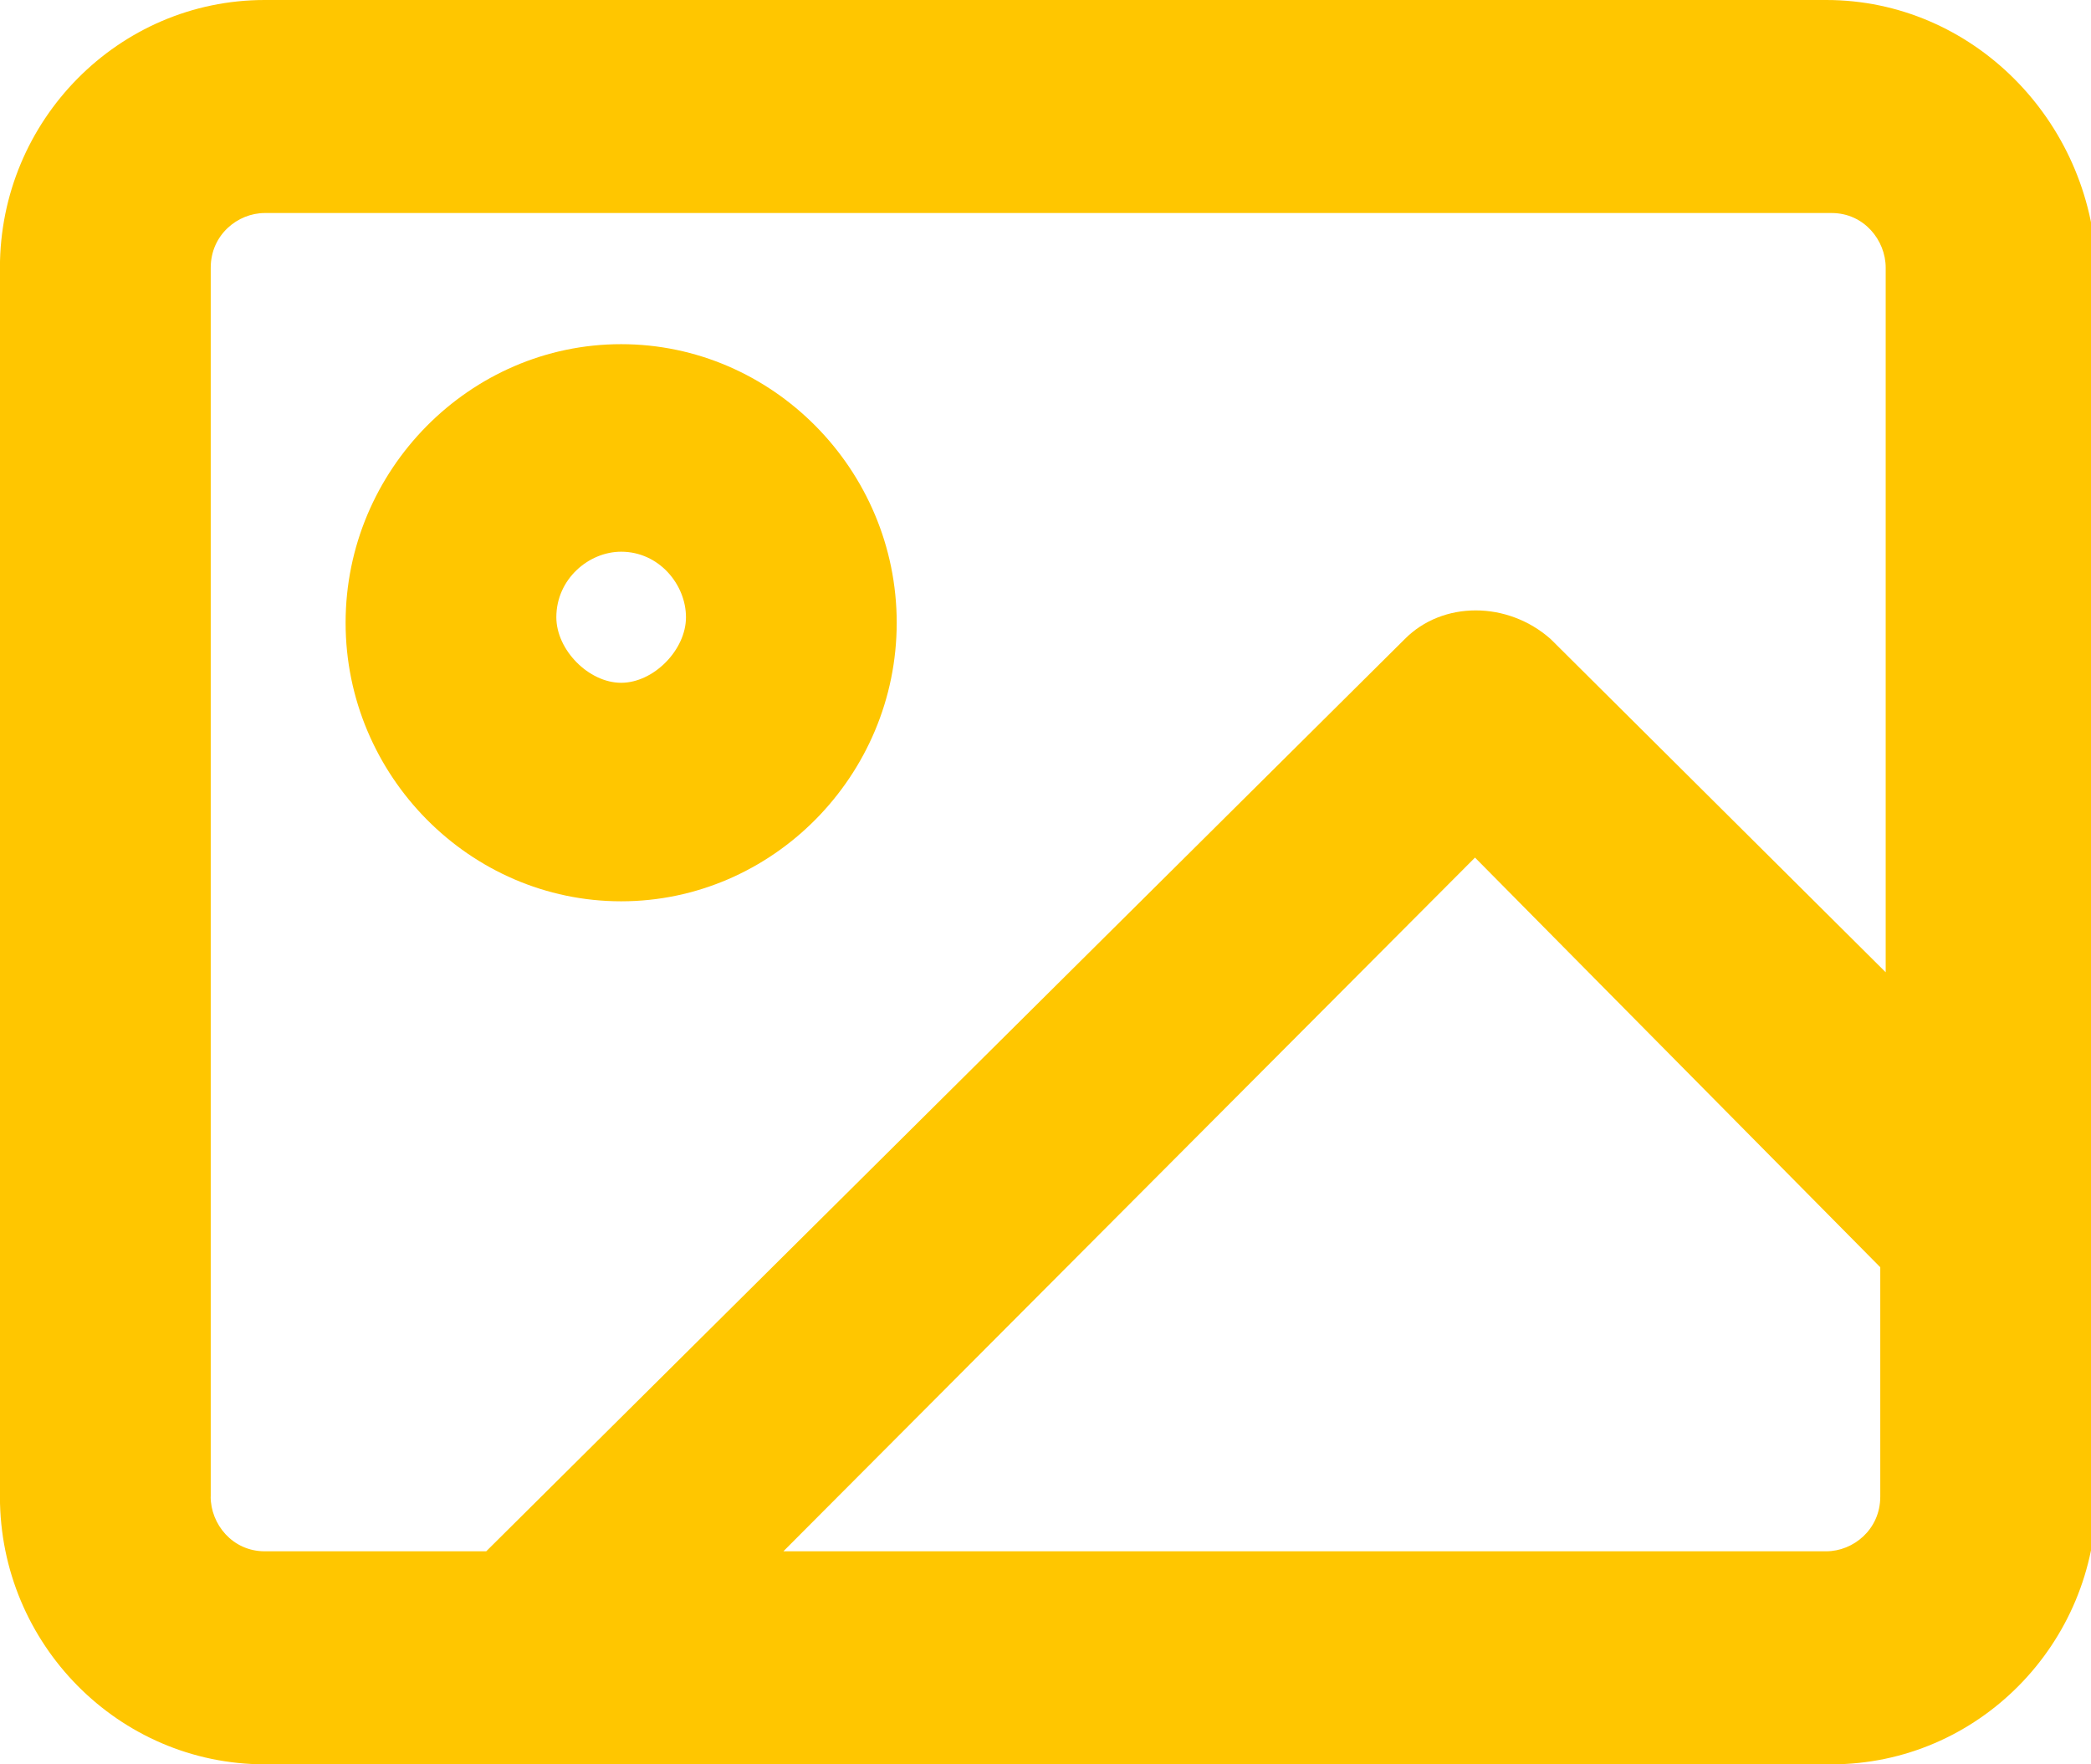 <svg fill="none" height="27" viewBox="0 0 32 27" width="32" xmlns="http://www.w3.org/2000/svg" xmlns:xlink="http://www.w3.org/1999/xlink"><clipPath id="a"><path d="m0 0h32v27h-32z"/></clipPath><g clip-path="url(#a)" fill="#ffc600"><path d="m9.506 13.793c2.315 0 4.217-1.923 4.217-4.263 0-2.341-1.902-4.263-4.217-4.263-2.315 0-4.217 1.923-4.217 4.263 0 2.341 1.902 4.263 4.217 4.263zm0-5.35c.579 0 .992.502.992 1.003s-.496 1.003-.992 1.003c-.496 0-.992-.502-.992-1.003 0-.585.496-1.003.992-1.003z"/><path d="m27.948 0h-23.897c-2.233 0-4.052 1.839-4.052 4.096v18.808c0 2.257 1.819 4.096 4.052 4.096h23.979c2.233 0 4.052-1.839 4.052-4.096v-18.808c-.083-2.257-1.902-4.096-4.134-4.096zm-24.723 22.904v-18.808c0-.502.413-.836.827-.836h23.979c.496 0 .827.418.827.836v10.783l-5.127-5.099c-.661-.585-1.654-.585-2.233 0l-14.057 13.96h-3.39c-.496 0-.827-.418-.827-.836zm24.723.836h-15.959l10.584-10.616 6.202 6.269v3.511c0 .502-.413.836-.827.836z"/></g></svg>